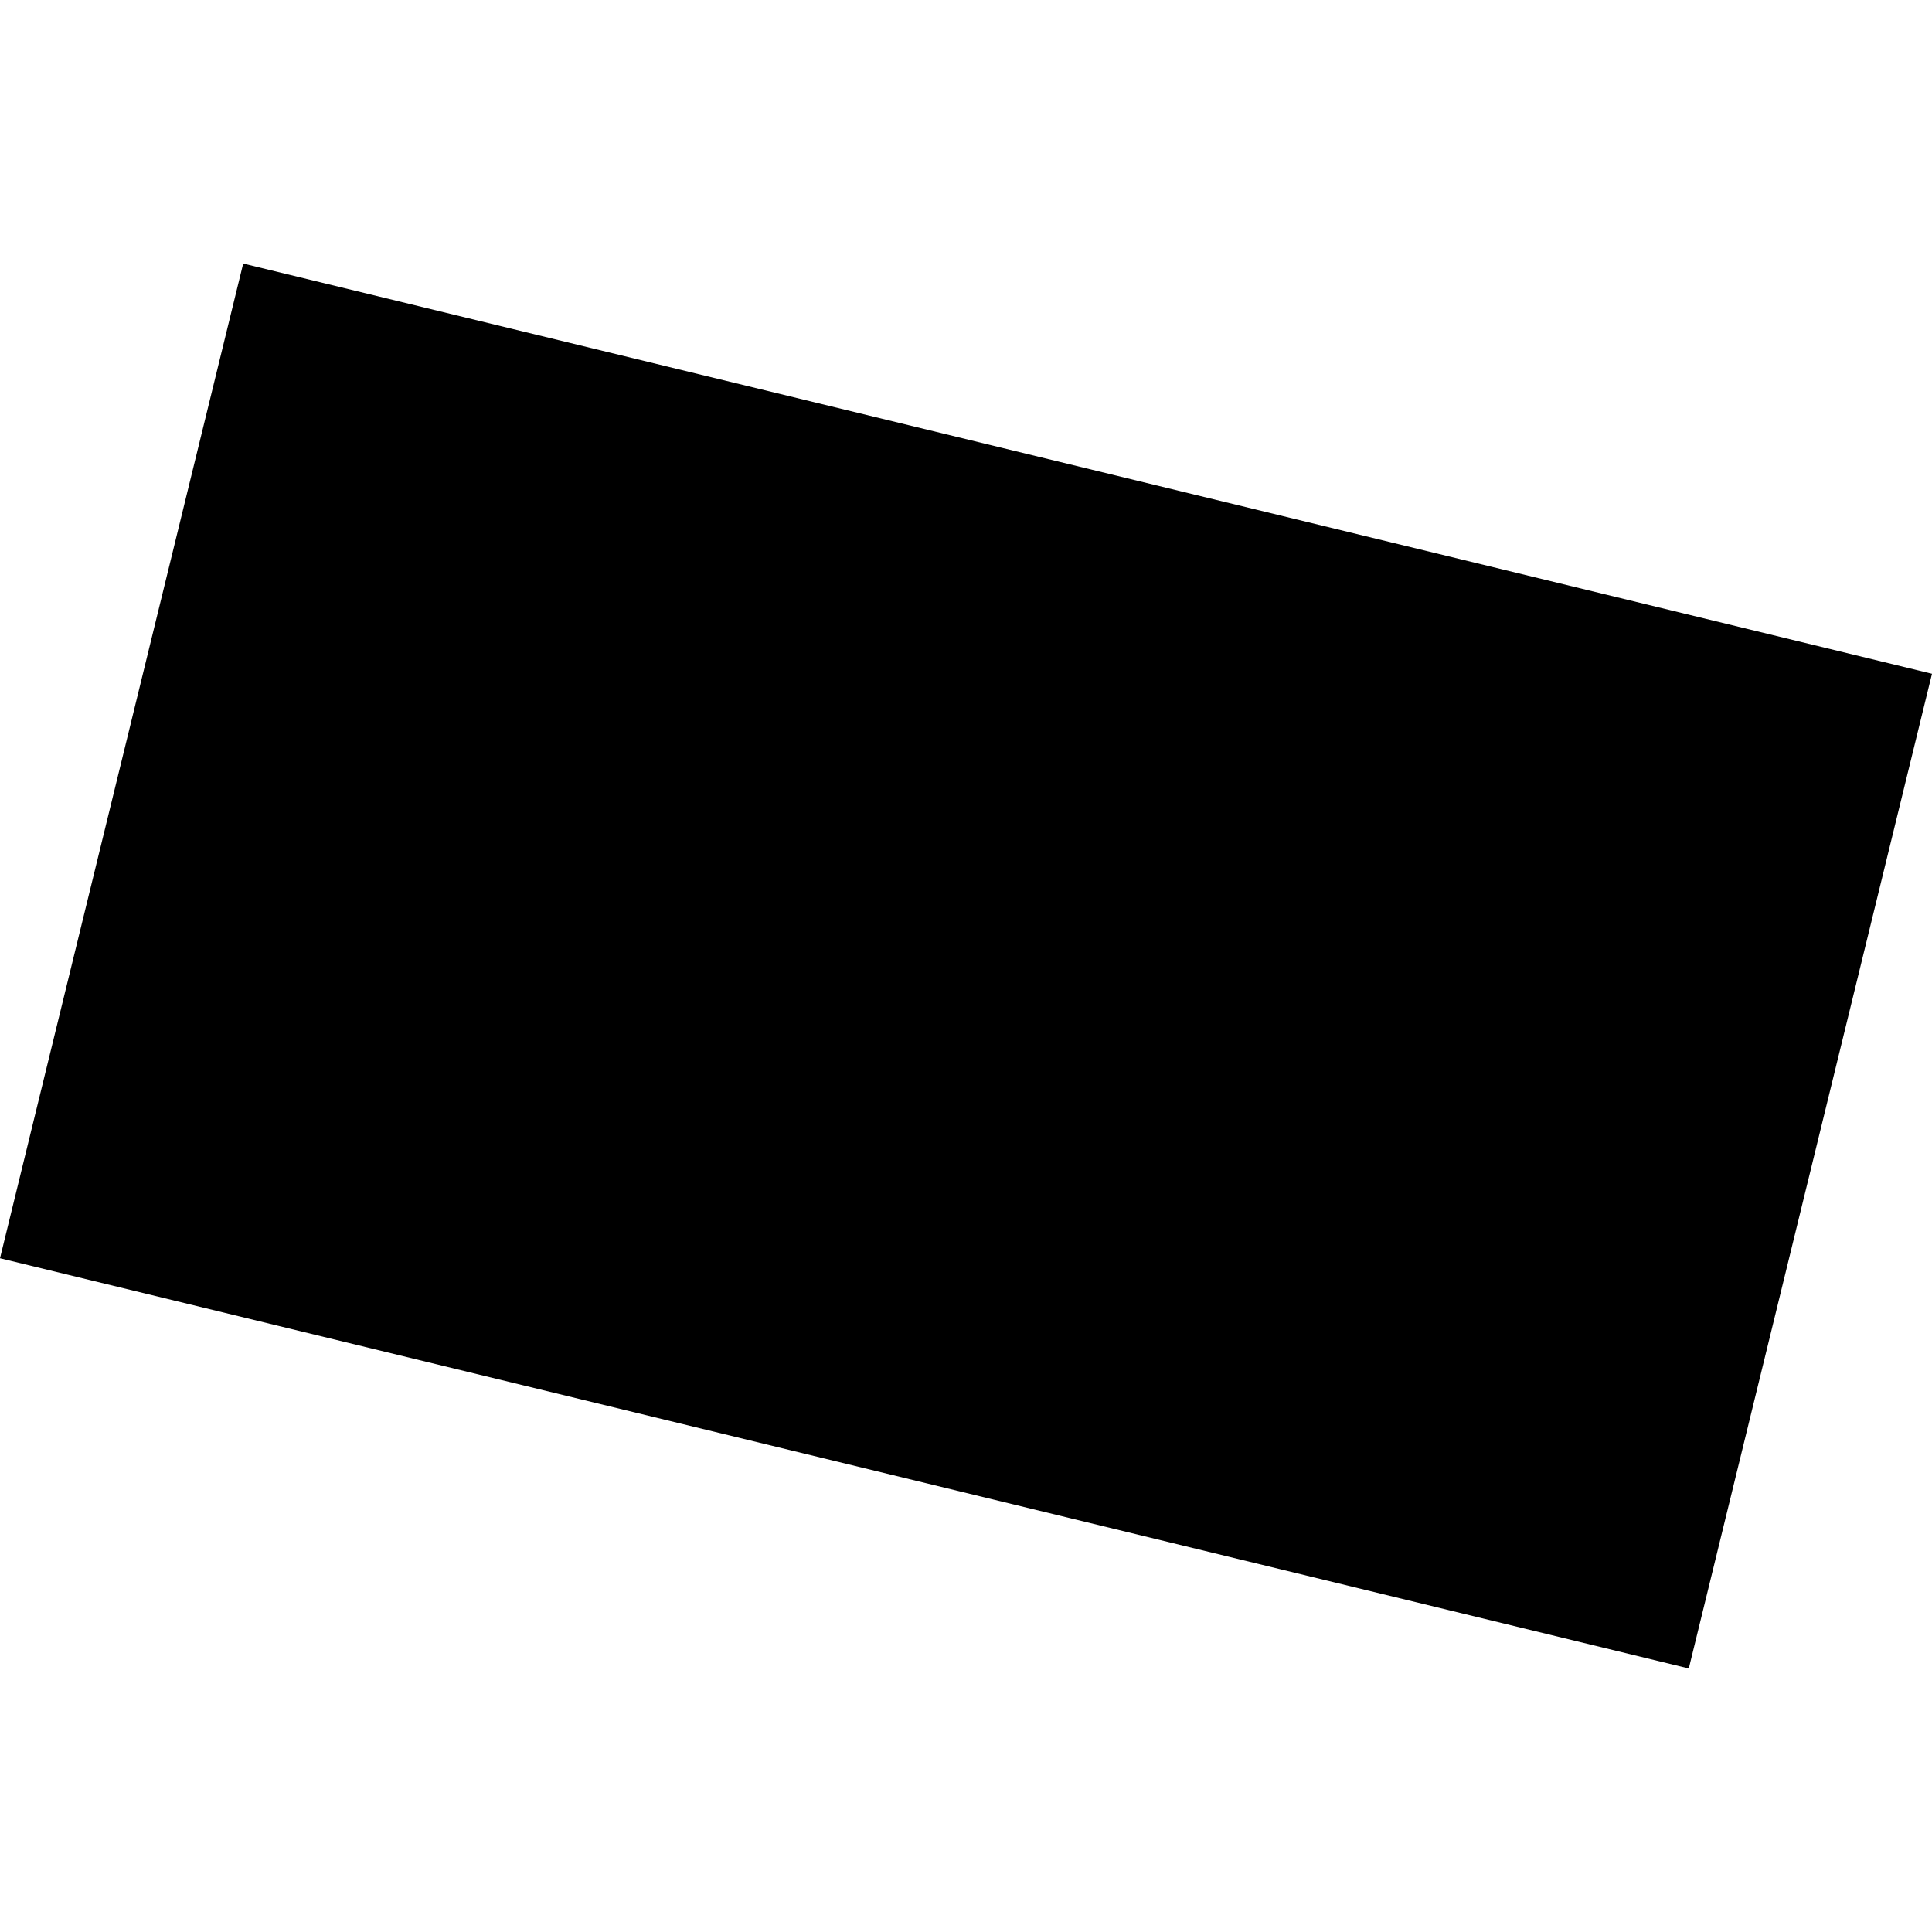 <?xml version="1.0" encoding="utf-8" standalone="no"?>
<!DOCTYPE svg PUBLIC "-//W3C//DTD SVG 1.1//EN"
  "http://www.w3.org/Graphics/SVG/1.1/DTD/svg11.dtd">
<!-- Created with matplotlib (https://matplotlib.org/) -->
<svg height="288pt" version="1.1" viewBox="0 0 288 288" width="288pt" xmlns="http://www.w3.org/2000/svg" xmlns:xlink="http://www.w3.org/1999/xlink">
 <defs>
  <style type="text/css">
*{stroke-linecap:butt;stroke-linejoin:round;}
  </style>
 </defs>
 <g id="figure_1">
  <g id="patch_1">
   <path d="M 0 288 
L 288 288 
L 288 0 
L 0 0 
z
" style="fill:none;opacity:0;"/>
  </g>
  <g id="axes_1">
   <g id="PatchCollection_1">
    <path clip-path="url(#p1251d50a46)" d="M 36.254 39.286 
L 288 100.436 
L 251.746 248.714 
L 0 187.564 
L 36.254 39.286 
"/>
   </g>
  </g>
 </g>
 <defs>
  <clipPath id="p1251d50a46">
   <rect height="209.427" width="288" x="0" y="39.286"/>
  </clipPath>
 </defs>
</svg>
